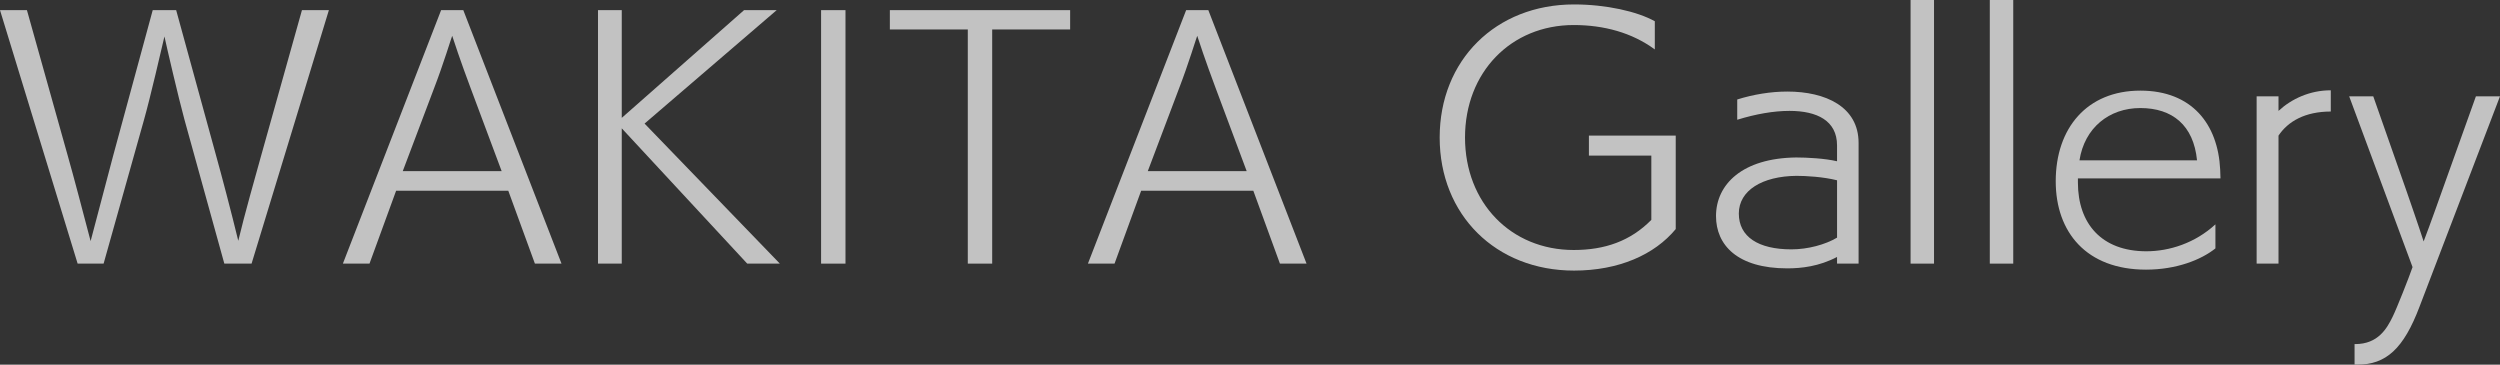 <?xml version="1.0" encoding="utf-8"?>
<!-- Generator: Adobe Illustrator 16.0.0, SVG Export Plug-In . SVG Version: 6.00 Build 0)  -->
<!DOCTYPE svg PUBLIC "-//W3C//DTD SVG 1.1//EN" "http://www.w3.org/Graphics/SVG/1.1/DTD/svg11.dtd">
<svg version="1.1" id="レイヤー_1" xmlns="http://www.w3.org/2000/svg" xmlns:xlink="http://www.w3.org/1999/xlink" x="0px"
	 y="0px" width="315.554px" height="46.032px" viewBox="0 0 315.554 46.032" enable-background="new 0 0 315.554 46.032"
	 xml:space="preserve">
<rect x="0" y="0" width="315.554" height="46.032" fill="#333333" stroke="none"/>
<g opacity="0.7">
	<g>
		<path fill="#FFFFFF" d="M28.315,33.274l-5.039-18.197c-0.76-2.8-2.24-9.159-2.52-10.479c-0.32,1.36-1.8,7.799-2.6,10.599
			l-5.079,18.077H9.799L0,1.28h3.399l5.159,18.397c0.72,2.52,2,7.398,2.88,10.758l2.839-10.758l5-18.397h2.959l5.039,18.357
			c0.64,2.28,1.96,7.278,2.8,10.759c0.8-3.359,2.159-8.119,2.879-10.719L38.113,1.28h3.399l-9.758,31.995H28.315z"/>
		<path fill="#FFFFFF" d="M67.516,33.274l-3.359-9.198H49.998l-3.359,9.198h-3.359L55.678,1.28h2.8l12.397,31.995H67.516z
			 M59.357,10.998c-1.16-3.079-2.2-6.199-2.28-6.479c-0.08,0.16-1.12,3.599-2.279,6.599l-3.96,10.479h12.479L59.357,10.998z"/>
		<path fill="#FFFFFF" d="M94.316,33.274L78.479,16.197v17.077h-2.999V1.28h2.999v13.598L93.916,1.28h4.119L81.358,15.598
			l17.077,17.677H94.316z"/>
		<path fill="#FFFFFF" d="M103.639,33.274V1.28h3.08v31.995H103.639z"/>
		<path fill="#FFFFFF" d="M122.157,33.274V3.719h-9.838V1.28h22.756v2.439h-9.839v29.555H122.157z"/>
		<path fill="#FFFFFF" d="M161.555,33.274l-3.359-9.198h-14.158l-3.359,9.198h-3.359L149.717,1.28h2.8l12.397,31.995H161.555z
			 M153.396,10.998c-1.16-3.079-2.2-6.199-2.28-6.479c-0.08,0.16-1.12,3.599-2.279,6.599l-3.96,10.479h12.479L153.396,10.998z"/>
		<path fill="#FFFFFF" d="M208.434,19.637h-7.879v-2.52h10.958v11.798c-2.68,3.24-7.198,5.239-12.838,5.239
			c-9.878,0-16.957-7.038-16.957-16.797S188.797,0.56,198.675,0.56c4.04,0,7.959,0.88,10.198,2.12v3.56
			c-2.879-2.12-6.438-3.08-10.238-3.08c-7.918,0-13.718,5.959-13.718,14.198c0,8.238,5.8,14.197,13.718,14.197
			c3.92,0,7.159-1.12,9.799-3.8V19.637z"/>
		<path fill="#FFFFFF" d="M231.875,33.274v-0.84c-2.279,1.199-4.52,1.439-6.279,1.439c-6.318,0-8.998-2.959-8.998-6.599
			c0-3.999,3.319-7.319,10.118-7.398c1.399,0,3.64,0.12,5.159,0.479v-2c0-3.12-2.52-4.359-5.999-4.359c-2,0-4.279,0.4-6.599,1.12
			v-2.56c2.039-0.64,4.239-1,6.318-1c4.84,0,8.999,1.92,8.999,6.479v15.237H231.875z M231.875,22.756
			c-1.76-0.44-3.92-0.56-5.119-0.56c-4.319,0.04-7.279,1.84-7.279,4.76c0,2.919,2.44,4.519,6.64,4.519
			c2.079,0,4.279-0.6,5.759-1.479V22.756z"/>
		<path fill="#FFFFFF" d="M241.156,33.274V0h2.959v33.274H241.156z"/>
		<path fill="#FFFFFF" d="M251.156,33.274V0h2.959v33.274H251.156z"/>
		<path fill="#FFFFFF" d="M279.633,31.354c-1.8,1.439-4.919,2.68-8.759,2.68c-7.519,0-11.397-4.719-11.397-11.158
			c0-6.719,3.959-11.438,10.678-11.438c6.52,0,9.799,4.239,10.079,9.958c0,0.28,0.039,0.84,0.039,1.12h-17.996v0.52
			c0,5.199,2.999,8.679,8.638,8.679c2.92,0,6.159-1.04,8.719-3.399V31.354z M277.313,20.237c-0.44-4.439-3.119-6.599-7.159-6.599
			c-3.919,0-7.038,2.479-7.679,6.599H277.313z"/>
		<path fill="#FFFFFF" d="M284.836,33.274V12.158h2.76v1.839c1.64-1.52,3.959-2.6,6.599-2.6v2.68c-3.239,0-5.398,1.24-6.599,3.04
			v16.157H284.836z"/>
		<path fill="#FFFFFF" d="M297.196,46.032v-2.6h0.08c2.88,0,3.999-1.959,4.72-3.439c0.52-1.039,2.079-4.999,2.52-6.279
			l-7.999-21.556h3.039l4.199,11.958c0,0,1.641,4.719,2.16,6.359c0.76-1.961,2.359-6.479,2.359-6.479l4.239-11.838h3.04
			c0,0-9.599,25.116-10.158,26.556c-2,5.279-4.2,7.318-7.879,7.318H297.196z"/>
	</g>
</g>
</svg>

